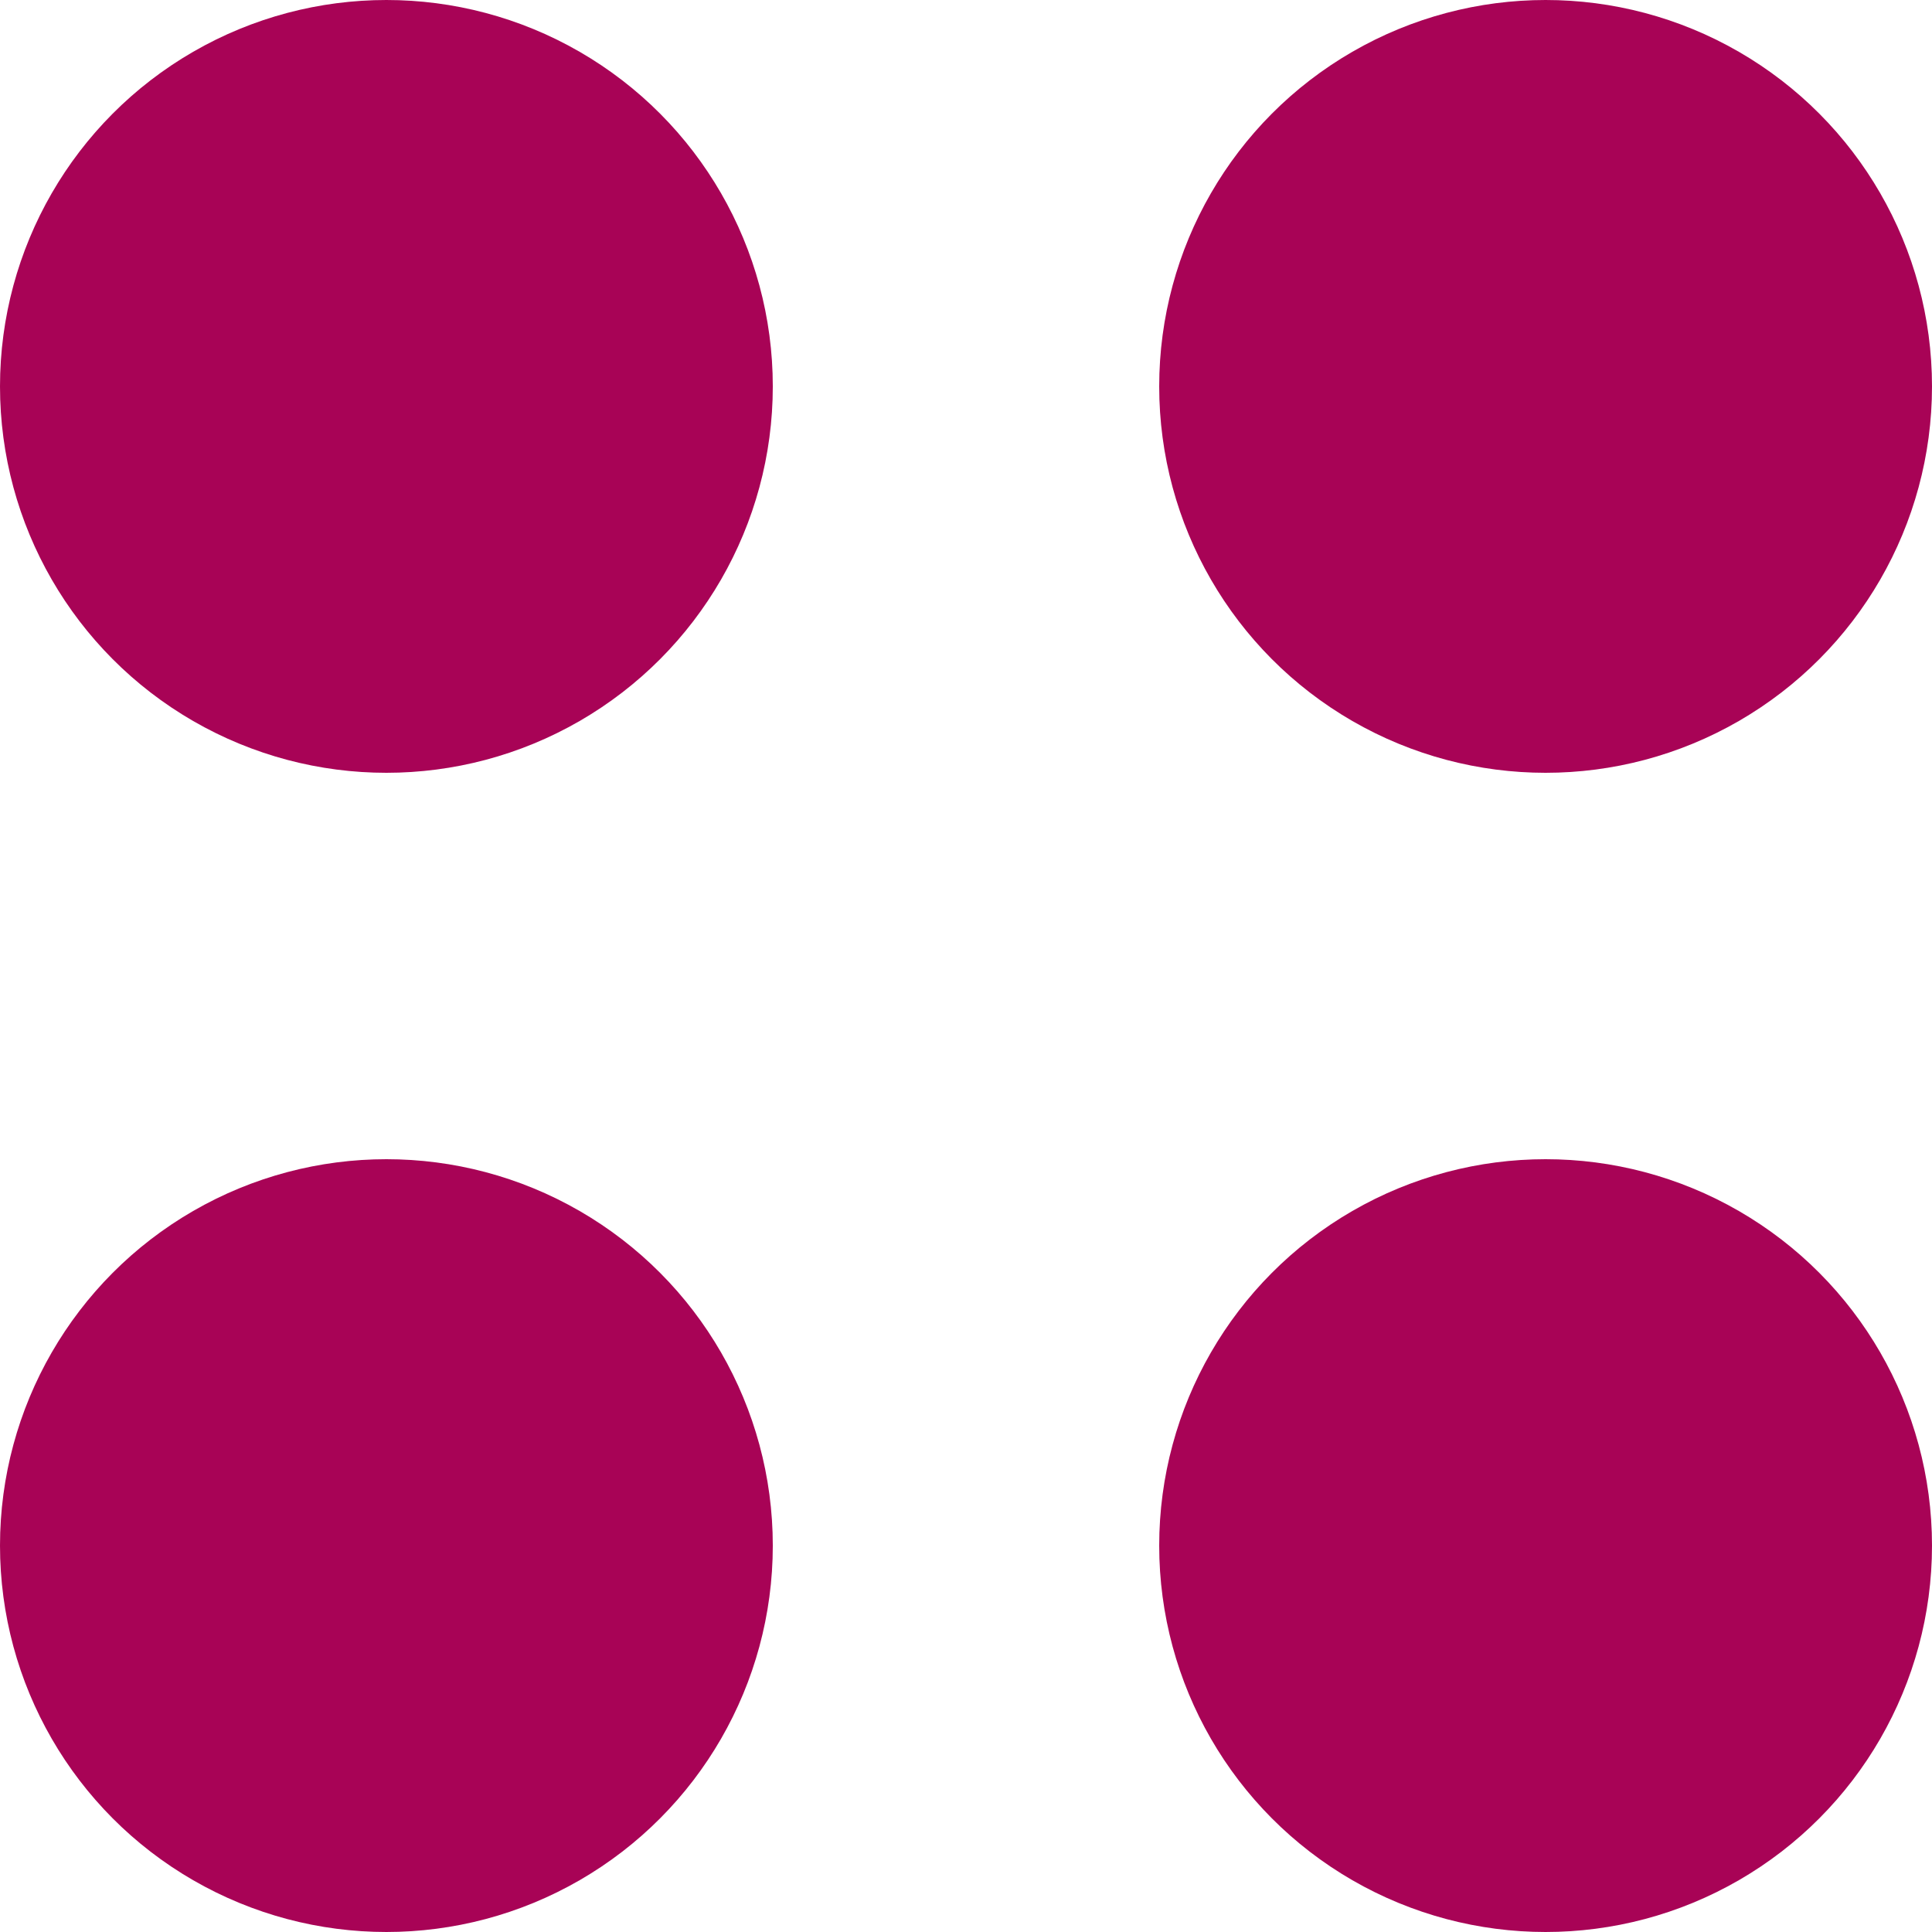 <svg xmlns="http://www.w3.org/2000/svg" width="40" height="40" viewBox="0 0 40 40" fill="none"><ellipse cx="32" cy="8" rx="8" ry="8" fill="#A80356"></ellipse><ellipse cx="8" cy="32" rx="8" ry="8" fill="#A80356"></ellipse><ellipse cx="32" cy="32" rx="8" ry="8" fill="#A80356"></ellipse><ellipse cx="8" cy="8" rx="8" ry="8" fill="#A80356"></ellipse></svg>
